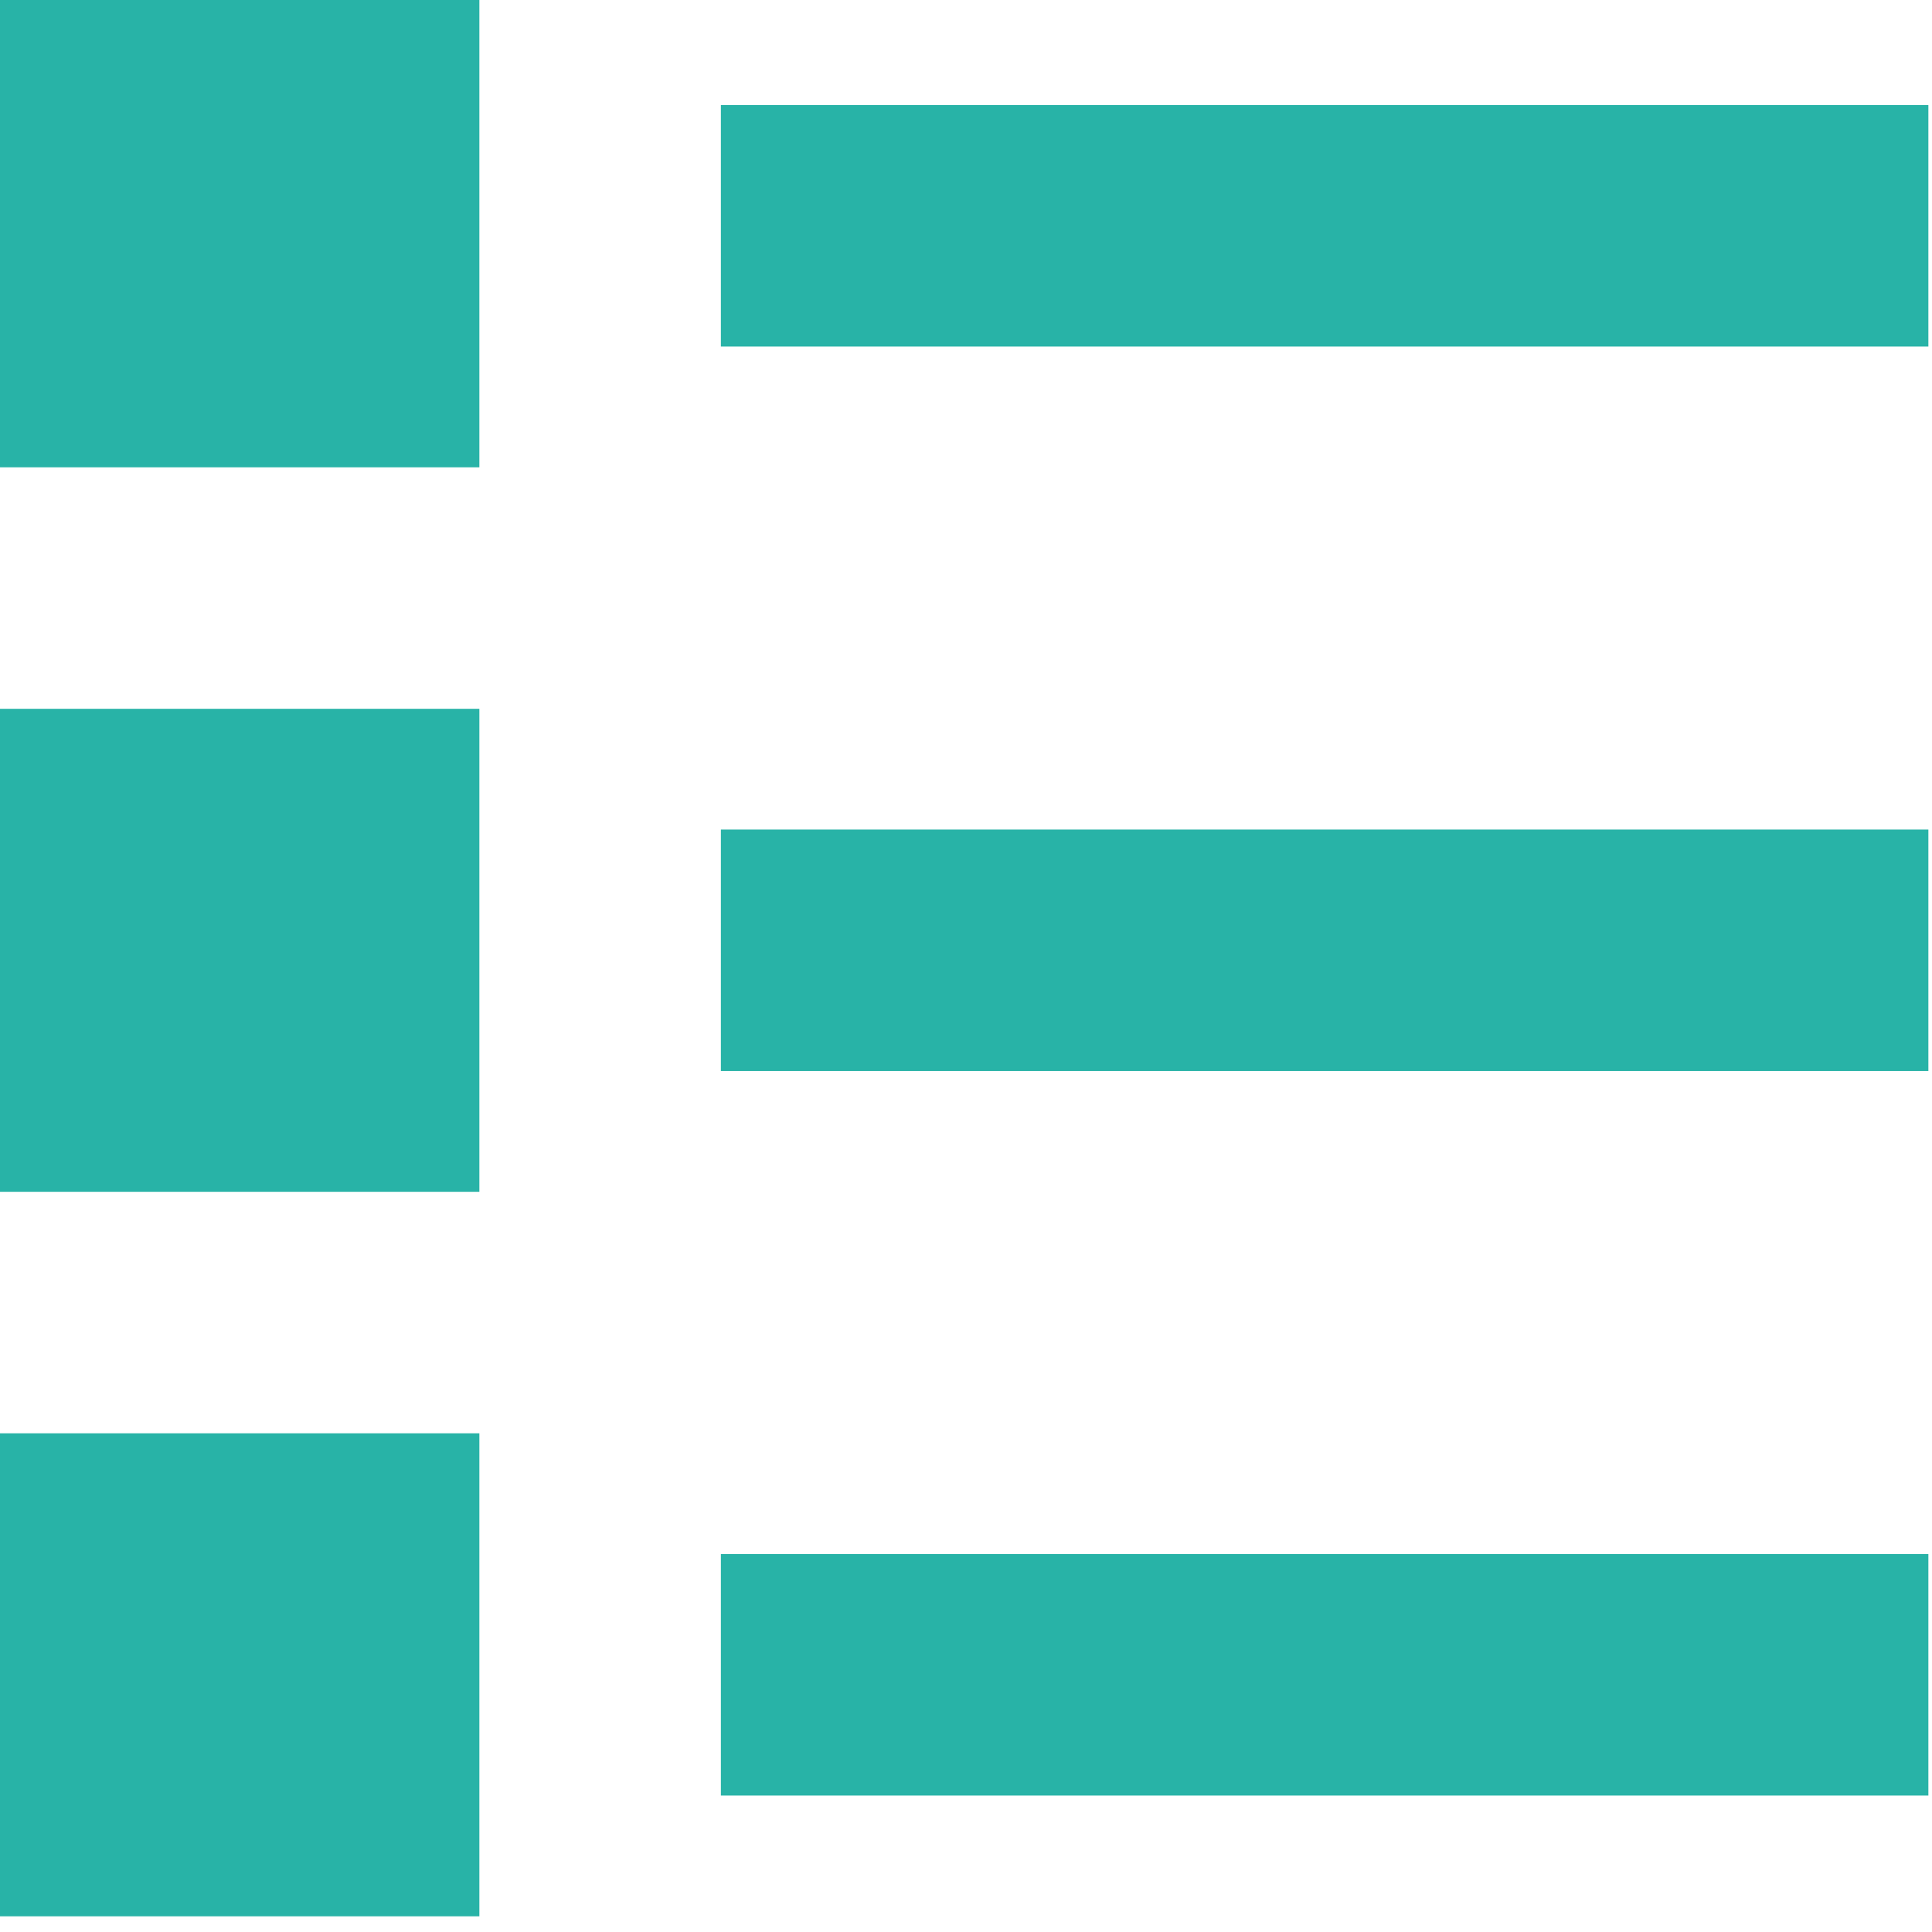 <?xml version="1.0" encoding="utf-8"?>
<!-- Generator: Adobe Illustrator 24.0.1, SVG Export Plug-In . SVG Version: 6.00 Build 0)  -->
<svg version="1.1" id="Layer_1" xmlns="http://www.w3.org/2000/svg" xmlns:xlink="http://www.w3.org/1999/xlink" x="0px" y="0px"
	 viewBox="0 0 16 16" style="enable-background:new 0 0 16 16;" xml:space="preserve">
<style type="text/css">
	.st0{fill:#28B3A7;}
</style>
<g>
	<rect x="-0.03" y="-0.13" class="st0" width="4" height="4"/>
	<rect x="5.97" y="0.87" class="st0" width="10" height="2"/>
	<rect x="5.97" y="6.87" class="st0" width="10" height="2"/>
	<rect x="5.97" y="12.87" class="st0" width="10" height="2"/>
	<rect x="-0.03" y="5.87" class="st0" width="4" height="4"/>
	<rect x="-0.03" y="11.87" class="st0" width="4" height="4"/>
</g>
</svg>
